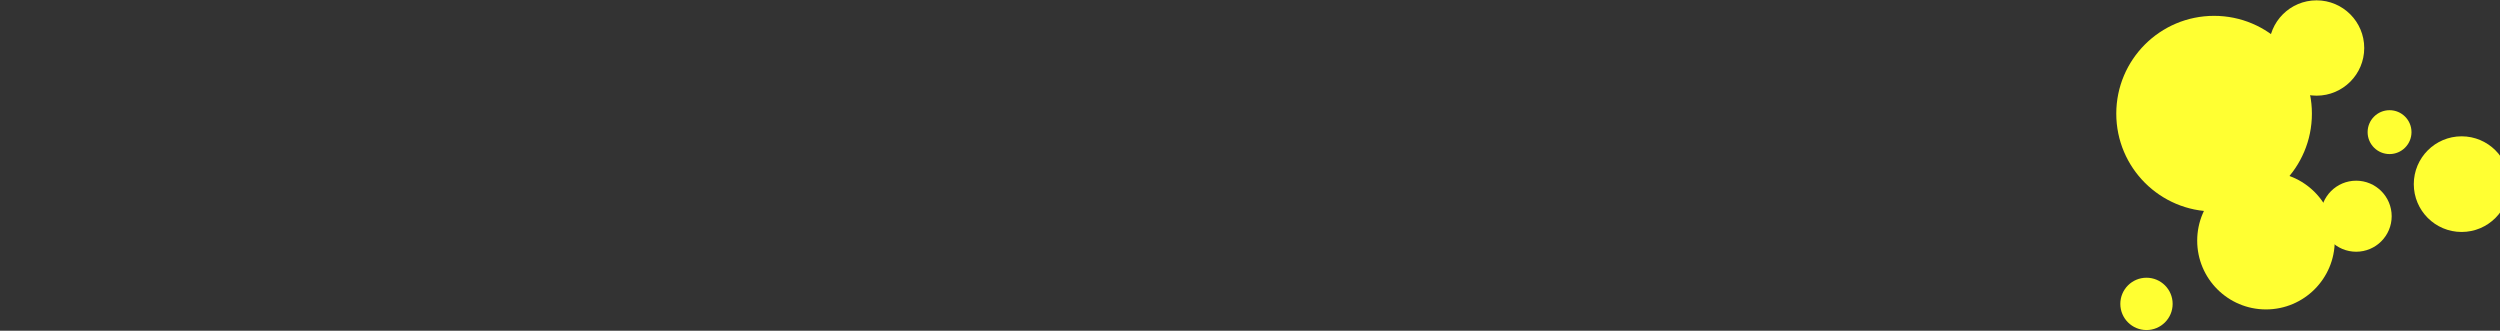 <?xml version="1.0" encoding="UTF-8"?>
<svg id="goods_bottom_pc" xmlns="http://www.w3.org/2000/svg" viewBox="0 0 1920 254">
  <rect x="0" y="0" width="1920" height="254" fill="#333333" stroke="none"/>
  <defs>
    <style>
      .bubble_base {
        fill: #ffff32;
      }
    </style>
  </defs>
  <circle class="bubble01 bubble_base" cx="1700.42" cy="87.29" r="75.12"/>
  <circle class="bubble04 bubble_base" cx="1779.12" cy="36.87" r="36.61"/>
  <circle class="bubble06 bubble_base" cx="1648.5" cy="233.38" r="20.09"/>
  <circle class="bubble03 bubble_base" cx="1890.52" cy="141.42" r="36.73"/>
  <circle class="bubble05 bubble_base" cx="1809.53" cy="166.05" r="27.28"/>
  <circle class="bubble02 bubble_base" cx="1740.27" cy="184.82" r="52.82"/>
  <circle class="bubble08 bubble_base" cx="1835.18" cy="101.48" r="16.85"/>
</svg>